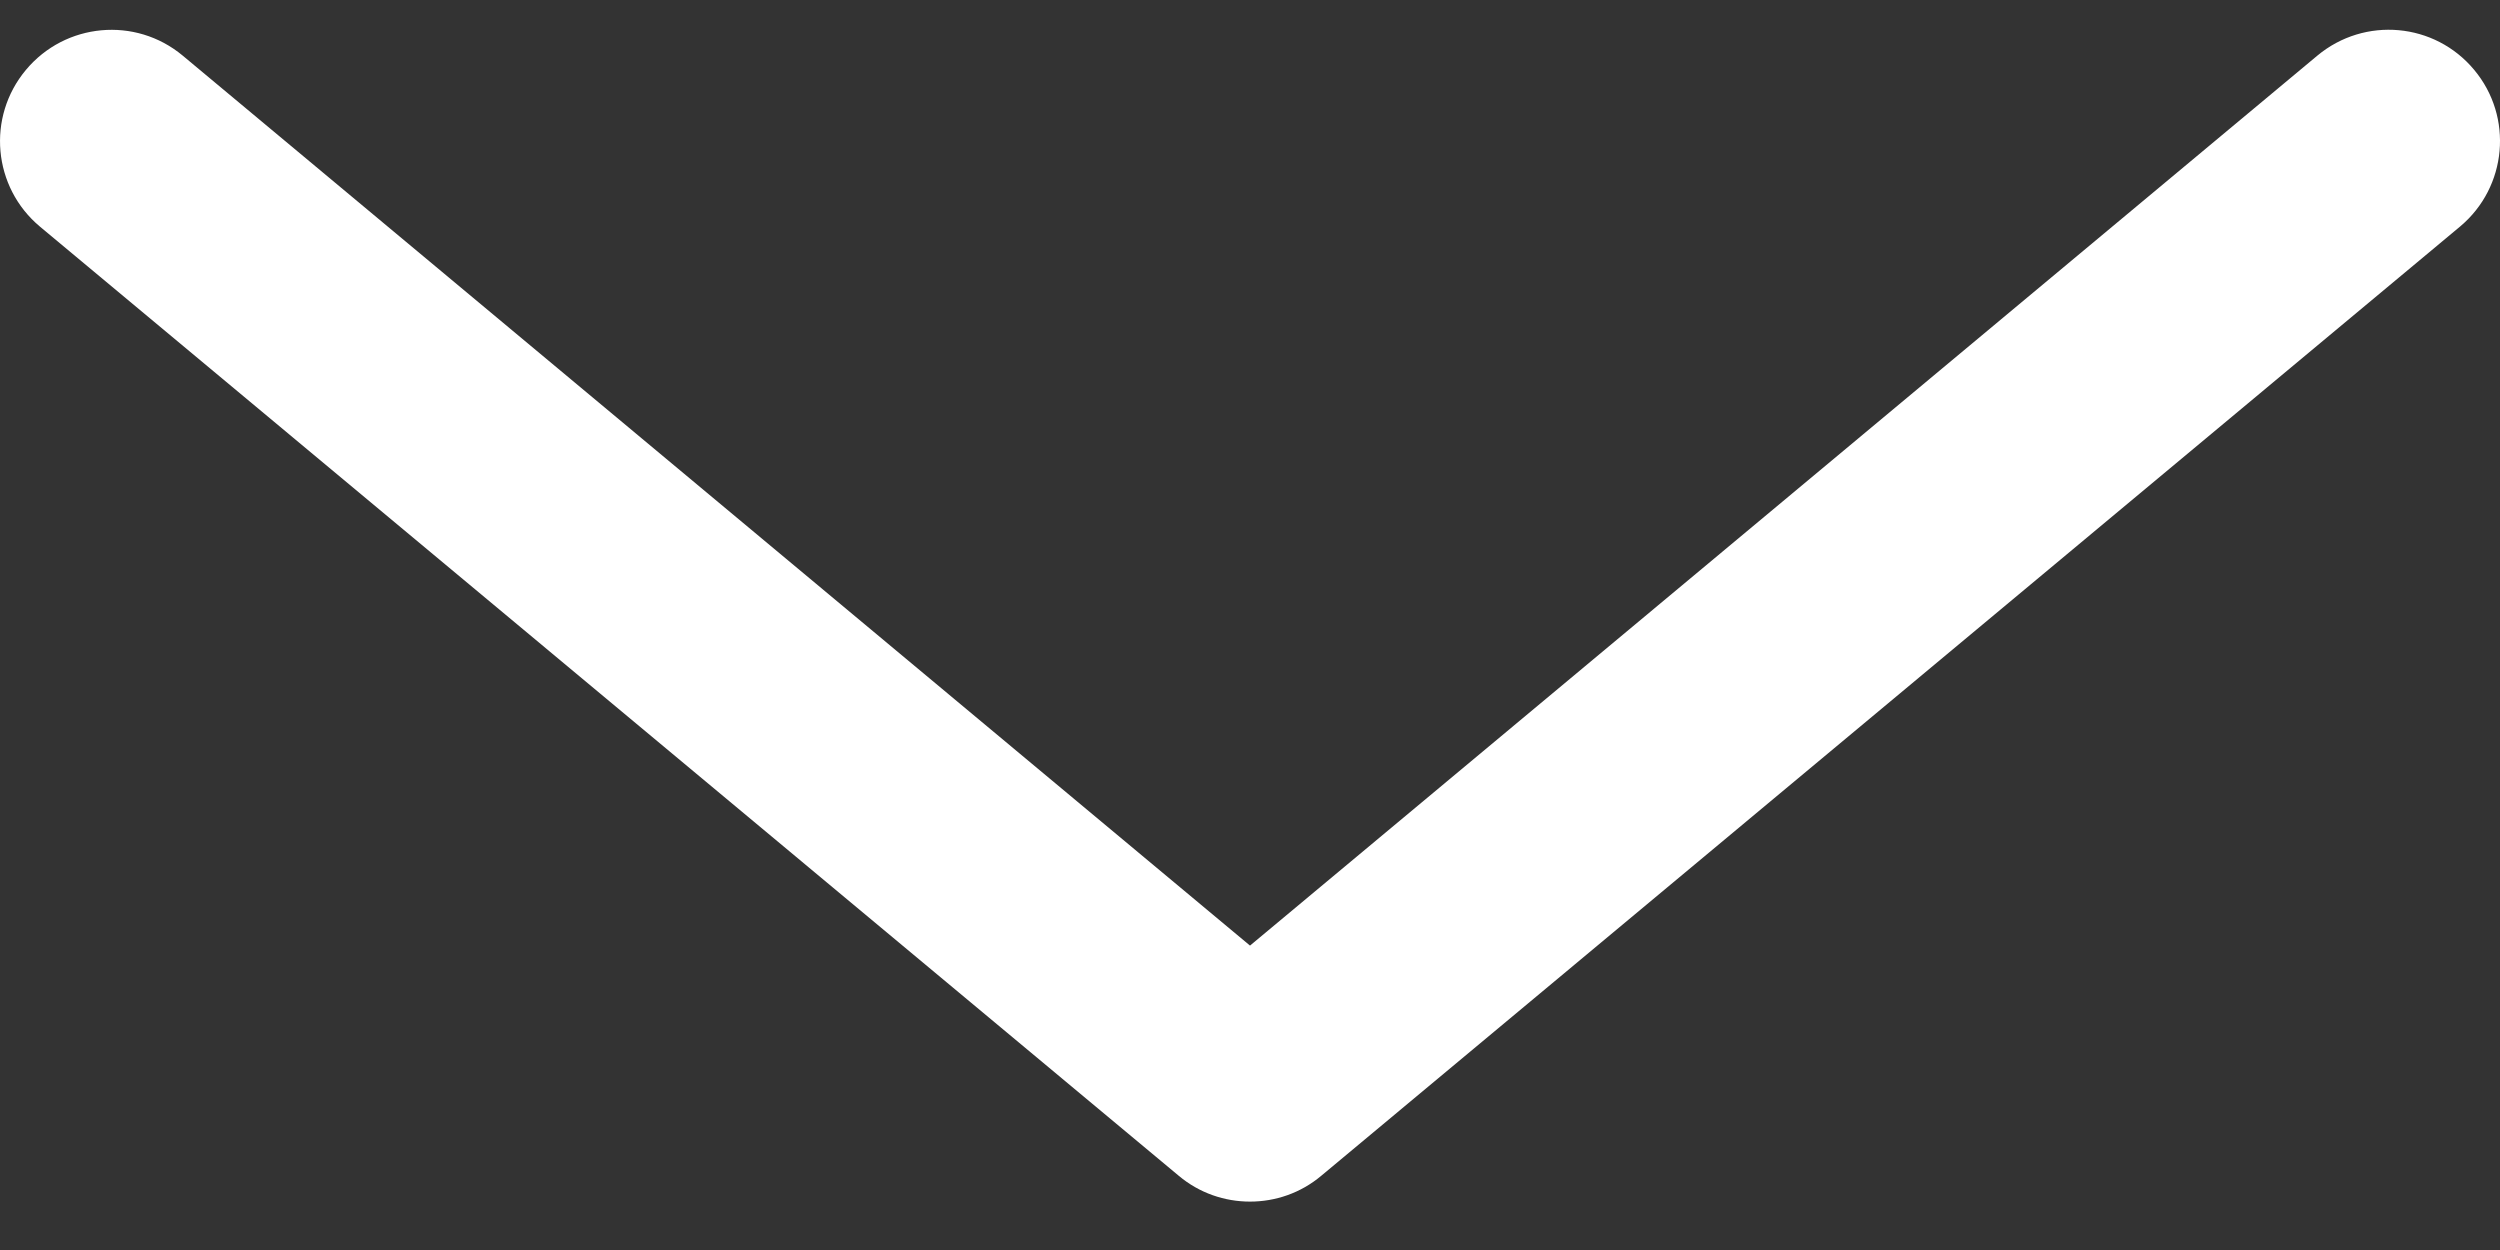 <?xml version="1.0" encoding="UTF-8" standalone="no"?>
<svg width="42px" height="21px" viewBox="0 0 42 21" version="1.1" xmlns="http://www.w3.org/2000/svg" xmlns:xlink="http://www.w3.org/1999/xlink">
    <rect x="0" y="0" width="42" height="21" fill="#333333" stroke="none"/>
    <!-- Generator: Sketch 3.6 (26304) - http://www.bohemiancoding.com/sketch -->
    <title>Page 1</title>
    <desc>Created with Sketch.</desc>
    <defs></defs>
    <g id="Page-1" stroke="none" stroke-width="1" fill="none" fill-rule="evenodd">
        <g id="Home" transform="translate(-622, -667)" fill="#FFFFFF">
            <g id="Page-1" transform="translate(643, 677.5) rotate(-90) translate(-643, -677.5) translate(632.5, 656.5)">
                <path d="M20.066,38.932 L5.114,21 L20.066,3.069 C20.727,2.276 20.619,1.097 19.825,0.435 C19.033,-0.227 17.854,-0.121 17.192,0.672 L1.247,19.803 C0.956,20.149 0.813,20.575 0.813,21 C0.813,21.426 0.956,21.851 1.247,22.197 L17.194,41.329 C17.857,42.121 19.036,42.228 19.828,41.565 C20.622,40.903 20.727,39.727 20.066,38.932 L20.066,38.932 Z" id="Fill-19"></path>
            </g>
        </g>
    </g>
</svg>